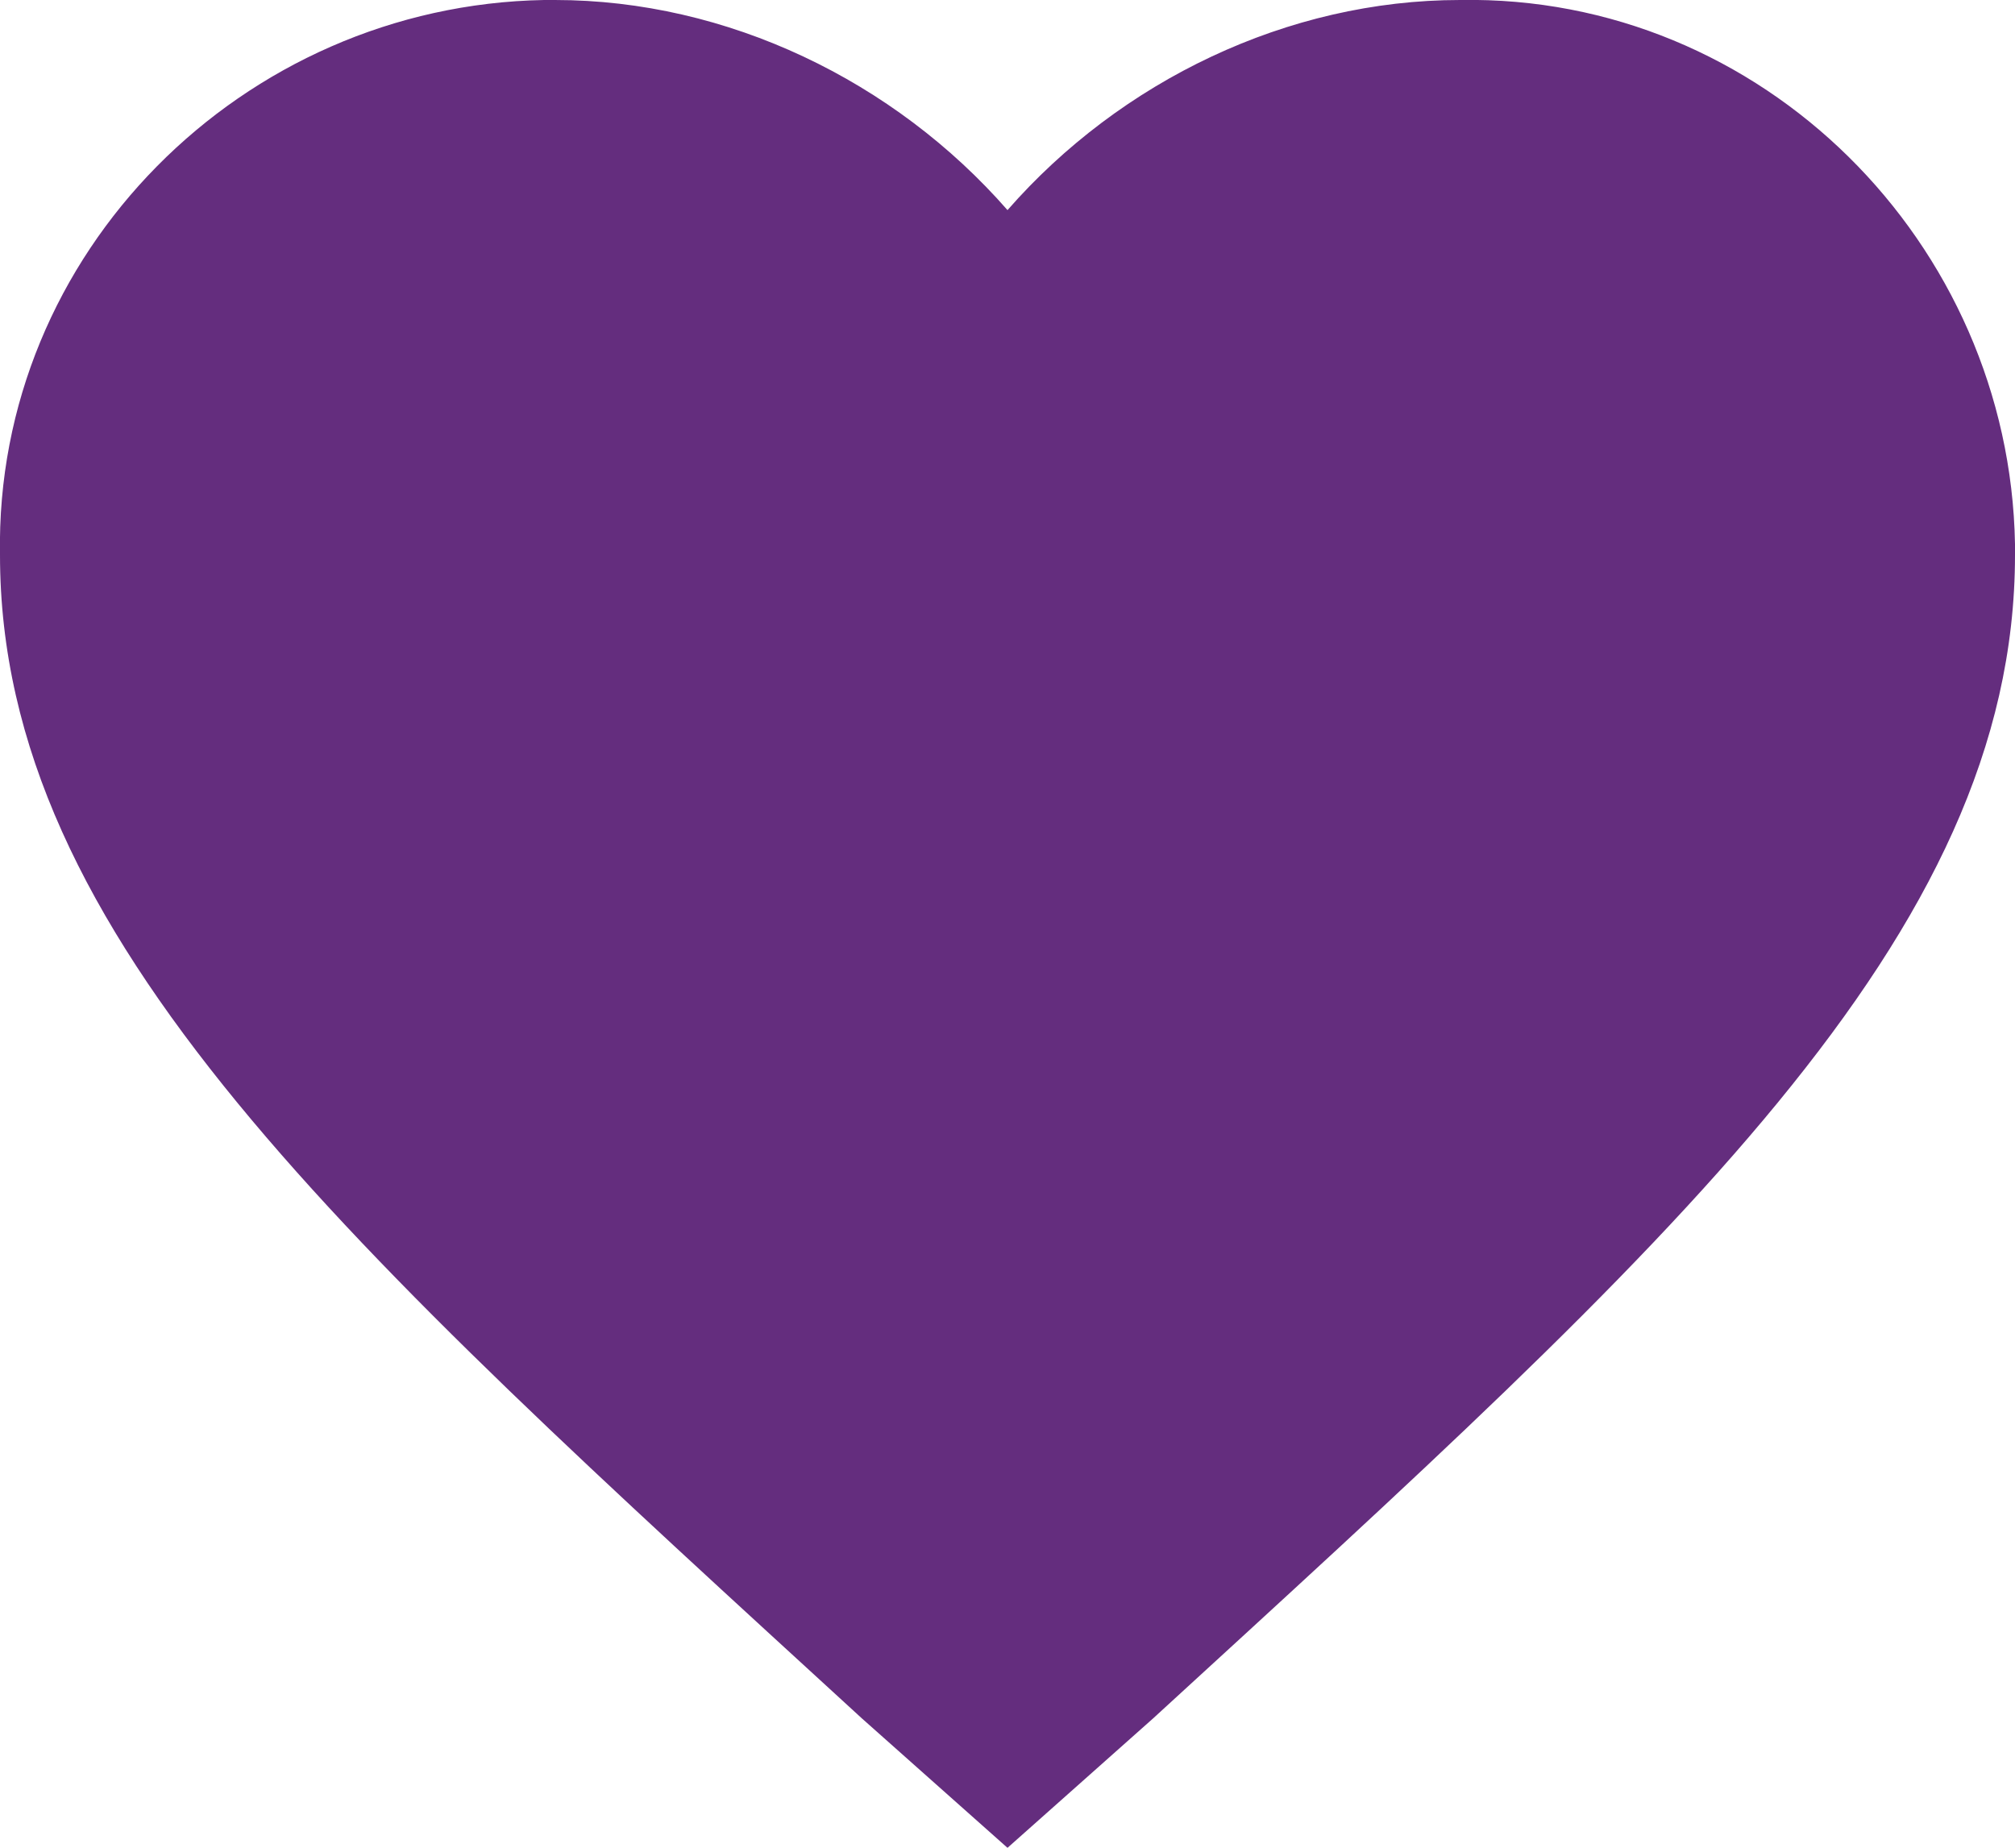 <?xml version="1.0" encoding="utf-8"?>
<!-- Generator: Adobe Illustrator 27.5.0, SVG Export Plug-In . SVG Version: 6.00 Build 0)  -->
<svg version="1.1" id="Layer_1" xmlns="http://www.w3.org/2000/svg" xmlns:xlink="http://www.w3.org/1999/xlink" x="0px" y="0px"
	 viewBox="0 0 37.4 34.3" style="enable-background:new 0 0 37.4 34.3;" xml:space="preserve">
<style type="text/css">
	.st0{fill:#642D7E;}
</style>
<path id="Path_2062" class="st0" d="M18.7,34.3L16,31.9C6.4,23.1,0,17.4,0,10.3C-0.1,4.7,4.5,0.1,10.1,0c0.1,0,0.1,0,0.2,0
	c3.2,0,6.3,1.5,8.4,3.9C20.8,1.5,23.9,0,27.1,0c5.6-0.1,10.2,4.5,10.3,10.1c0,0.1,0,0.1,0,0.2c0,7.1-6.4,12.8-16,21.6L18.7,34.3z"/>
</svg>
